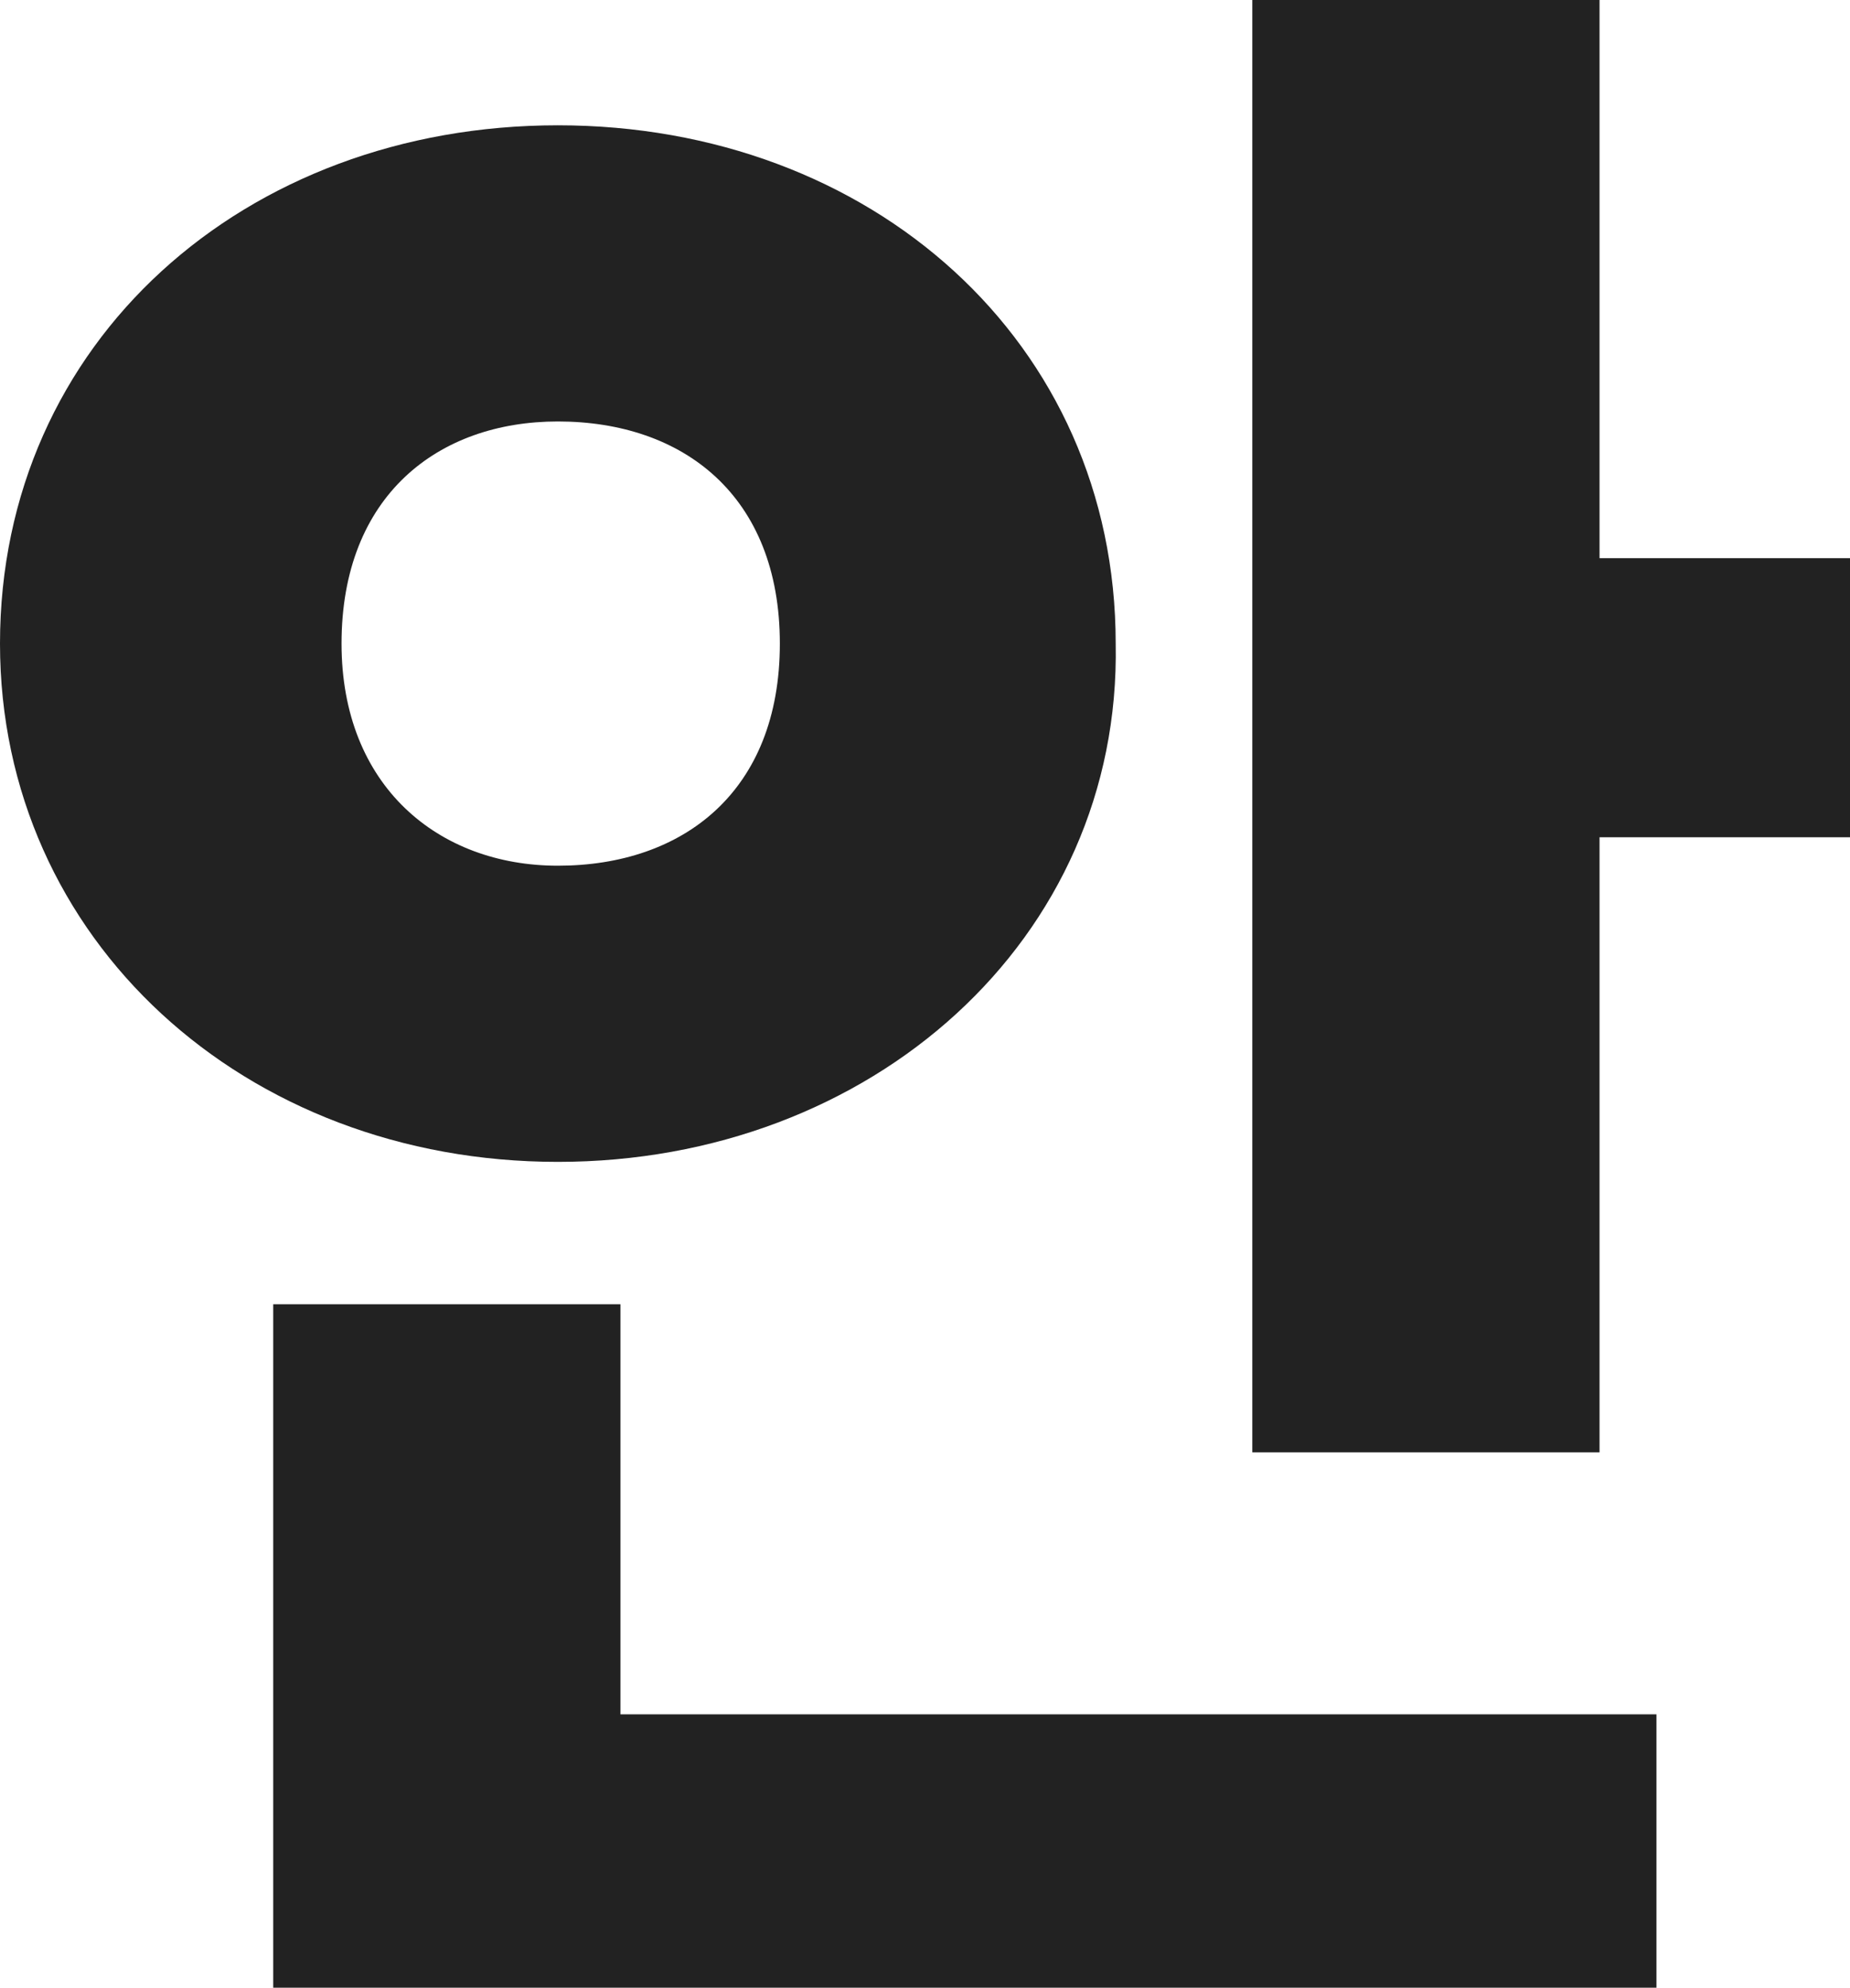 <?xml version="1.0" encoding="utf-8"?>
<!-- Generator: Adobe Illustrator 22.1.0, SVG Export Plug-In . SVG Version: 6.00 Build 0)  -->
<svg version="1.1" id="레이어_1" xmlns="http://www.w3.org/2000/svg" xmlns:xlink="http://www.w3.org/1999/xlink" x="0px"
	 y="0px" viewBox="0 0 32.5 34.9" style="enable-background:new 0 0 32.5 34.9;" xml:space="preserve">
<style type="text/css">
	.st0{fill:#222222;}
</style>
<path class="st0" d="M9.8,20.4c-5.5,0-9.8-3.9-9.8-9.1C0,6,4.3,2.2,9.8,2.2s9.8,3.8,9.8,9.1C19.7,16.5,15.3,20.4,9.8,20.4z
	 M10.9,30.1h18.2v4.8H4.8v-12h6.1V30.1z M9.8,15.2c2.2,0,3.9-1.3,3.9-3.9S12,7.4,9.8,7.4C7.7,7.4,6,8.7,6,11.3
	C6,13.8,7.7,15.2,9.8,15.2z M32.5,9.8v4.9h-4.4v10.8H22V0h6.1v9.8H32.5z"/>
</svg>
